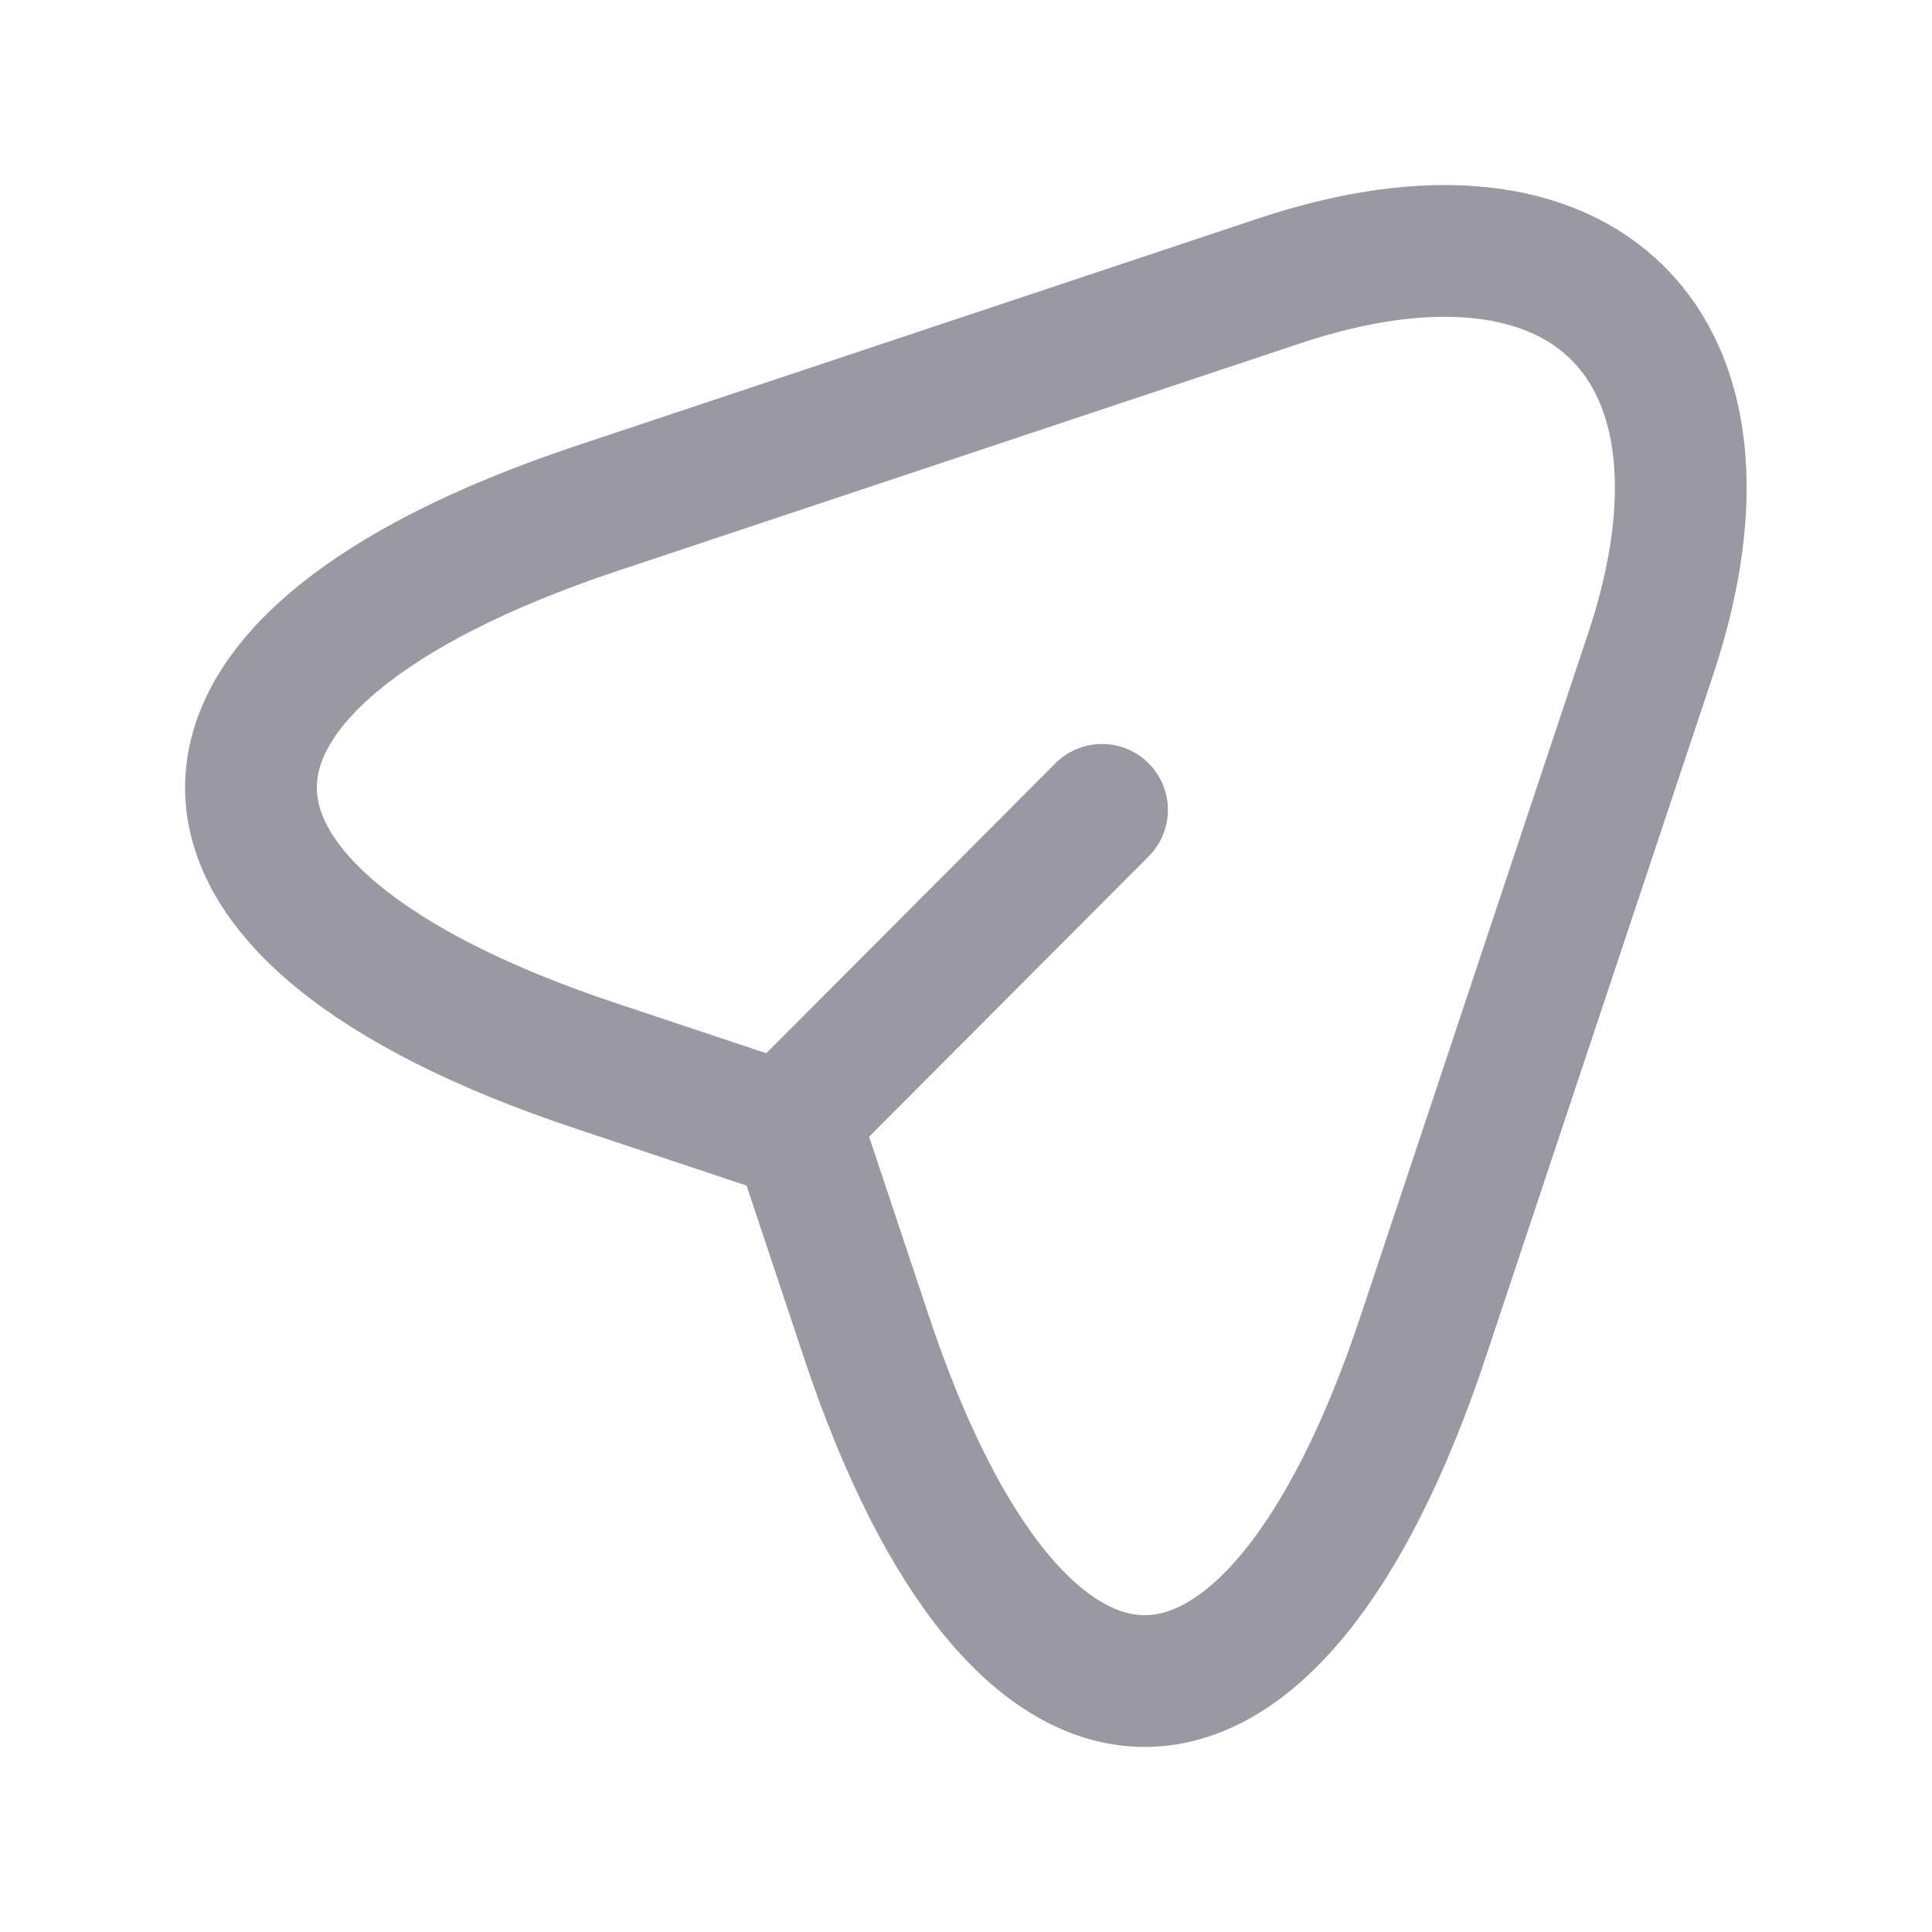 <svg width="22" height="22" viewBox="0 0 22 22" fill="none" xmlns="http://www.w3.org/2000/svg">
<path d="M6.784 5.793L14.566 3.199C18.058 2.035 19.956 3.942 18.801 7.434L16.207 15.217C14.465 20.451 11.605 20.451 9.864 15.217L9.094 12.907L6.784 12.137C1.549 10.395 1.549 7.544 6.784 5.793Z" stroke="#9A98A3" stroke-width="1.5" stroke-linecap="round" stroke-linejoin="round"/>
<path d="M9.268 12.512L12.549 9.222" stroke="#9A98A3" stroke-width="1.5" stroke-linecap="round" stroke-linejoin="round"/>
</svg>
